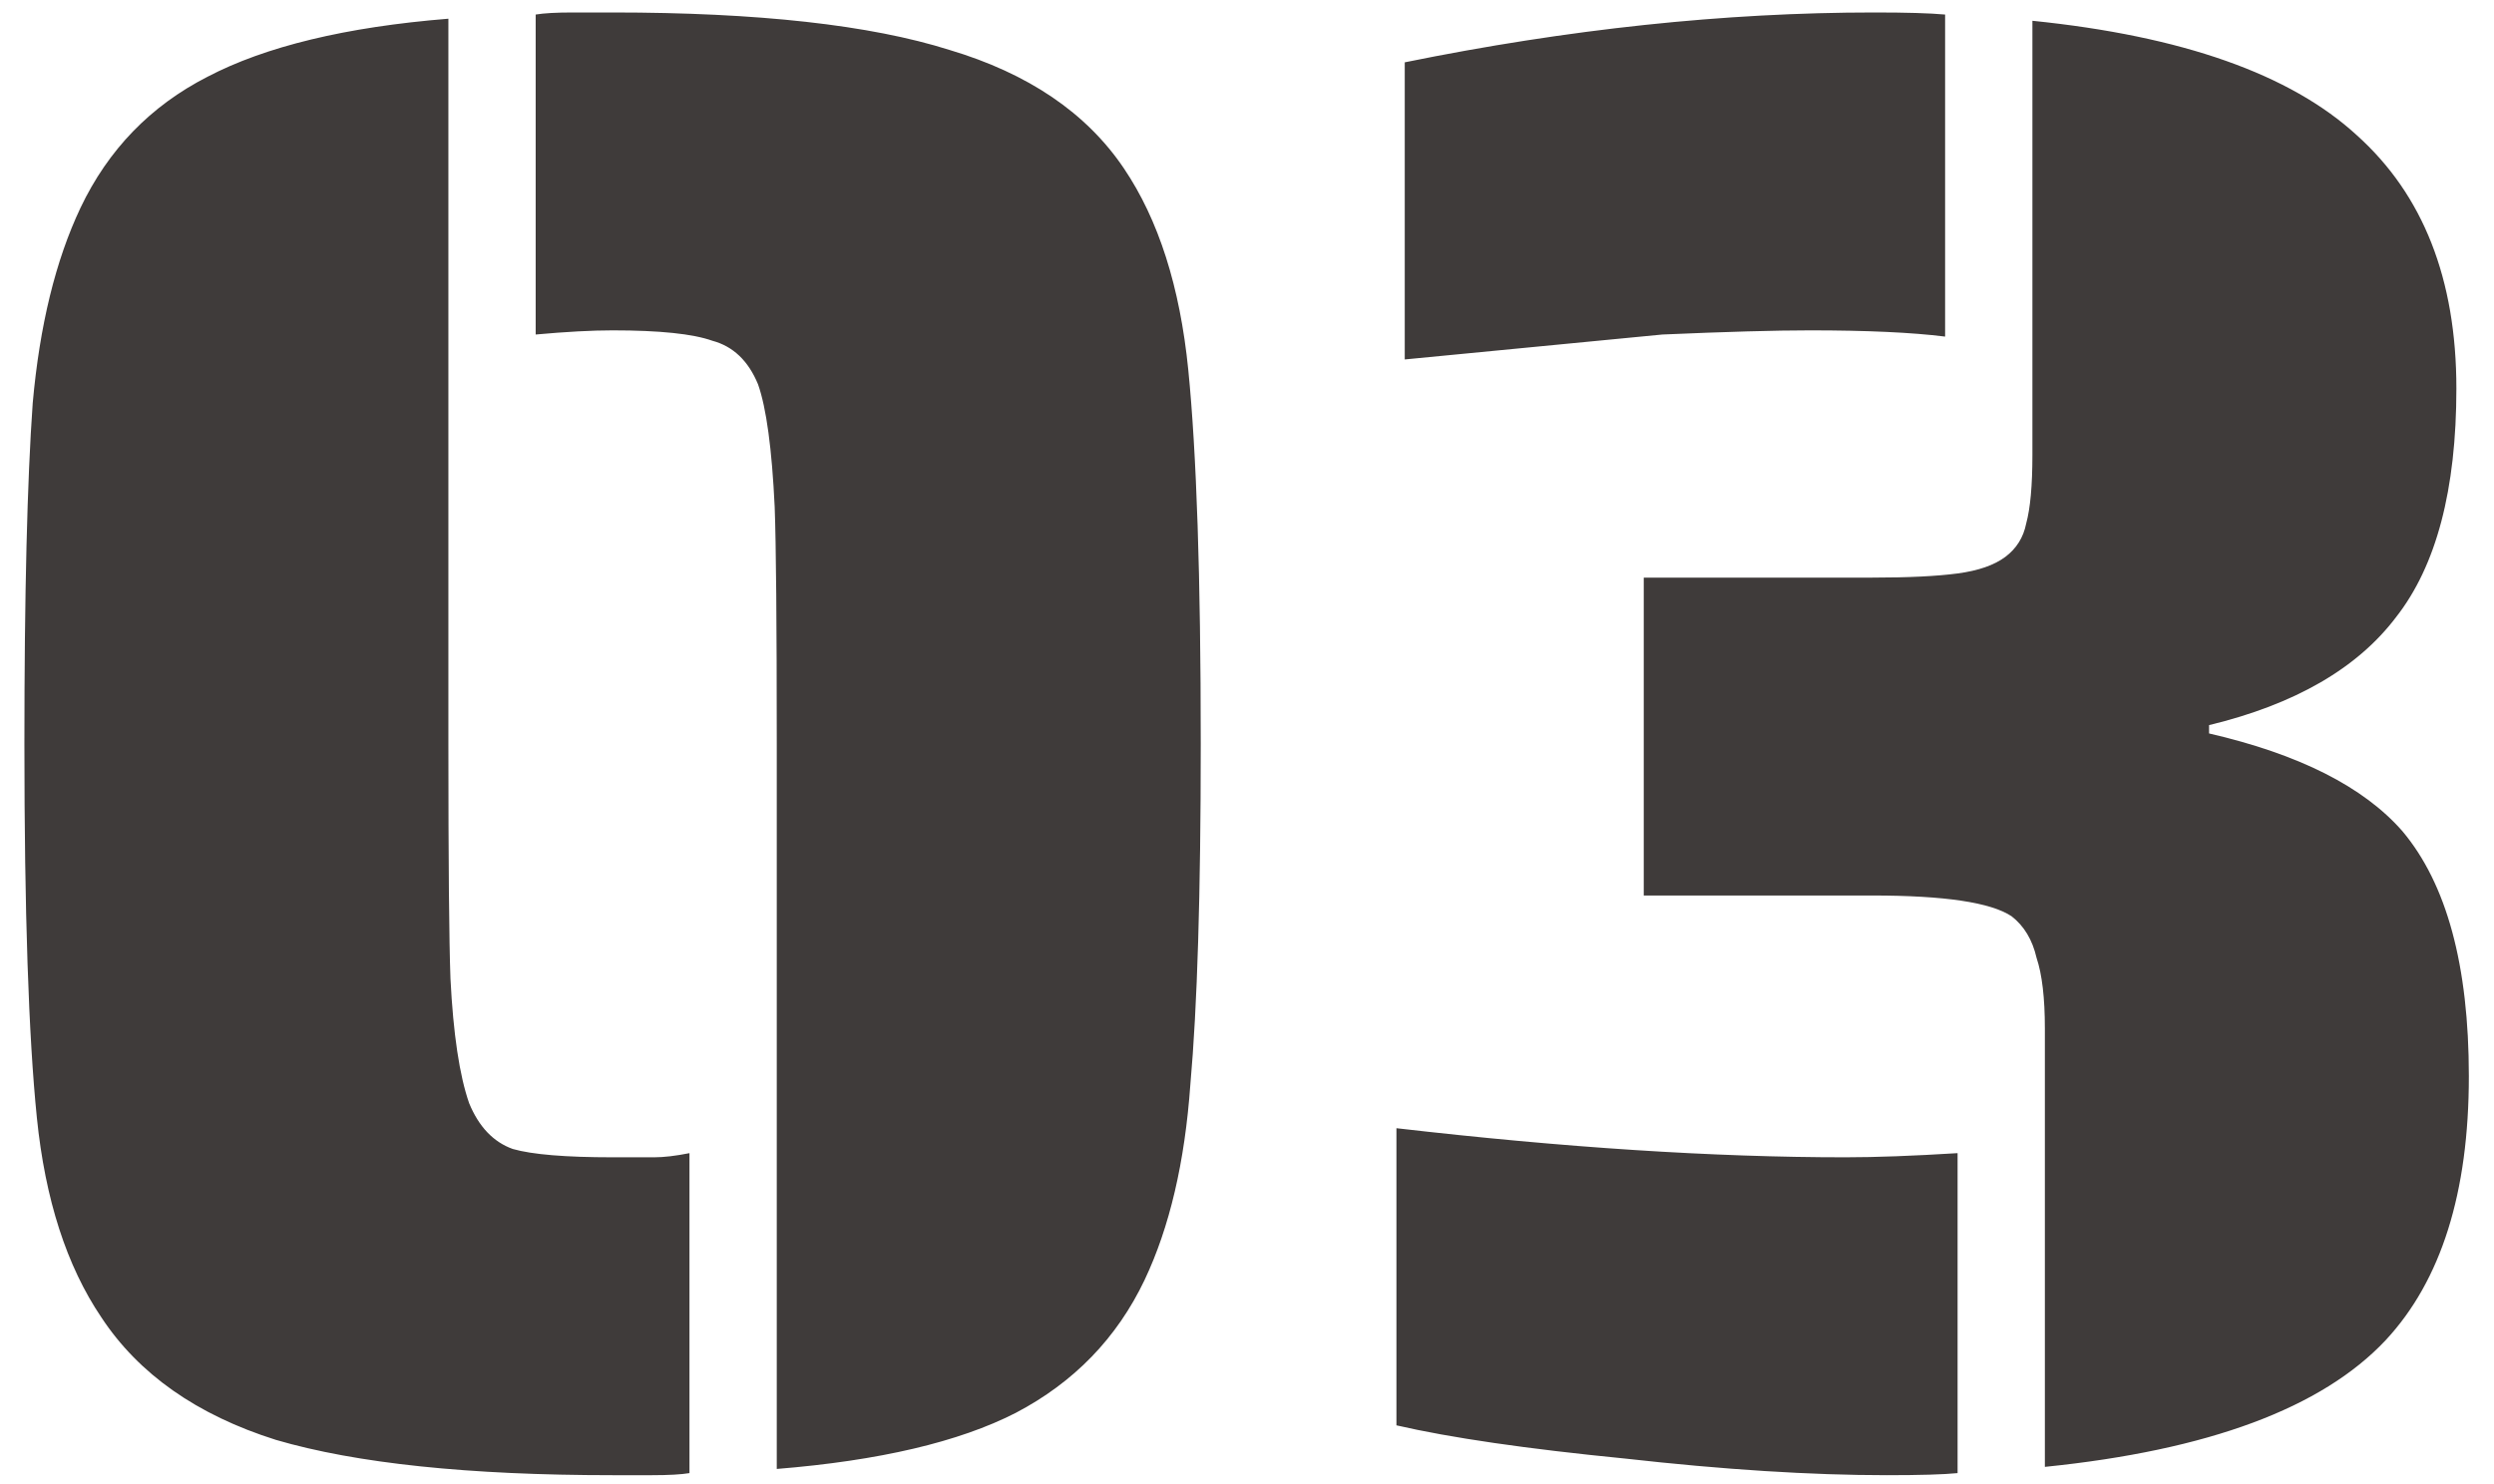 <svg width="84" height="50" viewBox="0 0 84 50" fill="none" xmlns="http://www.w3.org/2000/svg">
<path d="M26.162 25.06C26.162 21 26.139 18.34 26.092 17.08C25.999 15.12 25.812 13.743 25.532 12.95C25.206 12.157 24.692 11.667 23.992 11.48C23.339 11.247 22.219 11.13 20.632 11.13C19.932 11.13 19.069 11.177 18.042 11.27V0.49C18.322 0.443 18.742 0.42 19.302 0.42H20.632C25.532 0.42 29.312 0.84 31.972 1.68C34.632 2.473 36.592 3.803 37.852 5.67C39.019 7.397 39.742 9.66 40.022 12.46C40.302 15.26 40.442 19.46 40.442 25.06C40.442 30.1 40.326 33.927 40.092 36.54C39.906 39.153 39.392 41.347 38.552 43.12C37.619 45.08 36.172 46.573 34.212 47.6C32.299 48.58 29.616 49.21 26.162 49.49V25.06ZM20.632 49.7C15.779 49.7 11.999 49.303 9.292 48.51C6.632 47.67 4.672 46.293 3.412 44.38C2.246 42.653 1.522 40.413 1.242 37.66C0.962 34.907 0.822 30.707 0.822 25.06C0.822 20.02 0.916 16.193 1.102 13.58C1.336 10.967 1.872 8.773 2.712 7C3.646 5.04 5.069 3.57 6.982 2.59C8.942 1.563 11.649 0.91 15.102 0.63V25.06C15.102 29.073 15.126 31.71 15.172 32.97C15.266 34.837 15.476 36.237 15.802 37.17C16.129 37.963 16.619 38.477 17.272 38.71C17.926 38.897 19.046 38.99 20.632 38.99H22.032C22.359 38.99 22.756 38.943 23.222 38.85V49.63C22.942 49.677 22.522 49.7 21.962 49.7H20.632ZM47.313 2.1C52.82 0.98 58.093 0.42 63.133 0.42C64.207 0.42 65 0.443 65.513 0.49V11.34C64.393 11.2 62.877 11.13 60.963 11.13C59.797 11.13 58.14 11.177 55.993 11.27L47.313 12.11V2.1ZM68.873 34.65C68.873 33.623 68.78 32.83 68.593 32.27C68.453 31.663 68.173 31.197 67.753 30.87C67.053 30.403 65.49 30.17 63.063 30.17H55.363V19.46H63.063C64.276 19.46 65.233 19.413 65.933 19.32C66.633 19.227 67.17 19.04 67.543 18.76C67.916 18.48 68.15 18.107 68.243 17.64C68.383 17.127 68.453 16.357 68.453 15.33V0.7C73.493 1.213 77.133 2.497 79.373 4.55C81.613 6.557 82.733 9.403 82.733 13.09C82.733 16.497 82.056 19.063 80.703 20.79C79.397 22.517 77.296 23.73 74.403 24.43V24.71C77.436 25.41 79.606 26.507 80.913 28C82.406 29.773 83.153 32.527 83.153 36.26C83.153 40.18 82.22 43.143 80.353 45.15C78.207 47.437 74.38 48.86 68.873 49.42V34.65ZM63.553 49.7C60.986 49.7 58.047 49.513 54.733 49.14C51.42 48.813 48.853 48.44 47.033 48.02V38.01C52.68 38.663 57.72 38.99 62.153 38.99C63.18 38.99 64.44 38.943 65.933 38.85V49.63C65.466 49.677 64.673 49.7 63.553 49.7Z" fill="#3F3B3A"/>
</svg>

